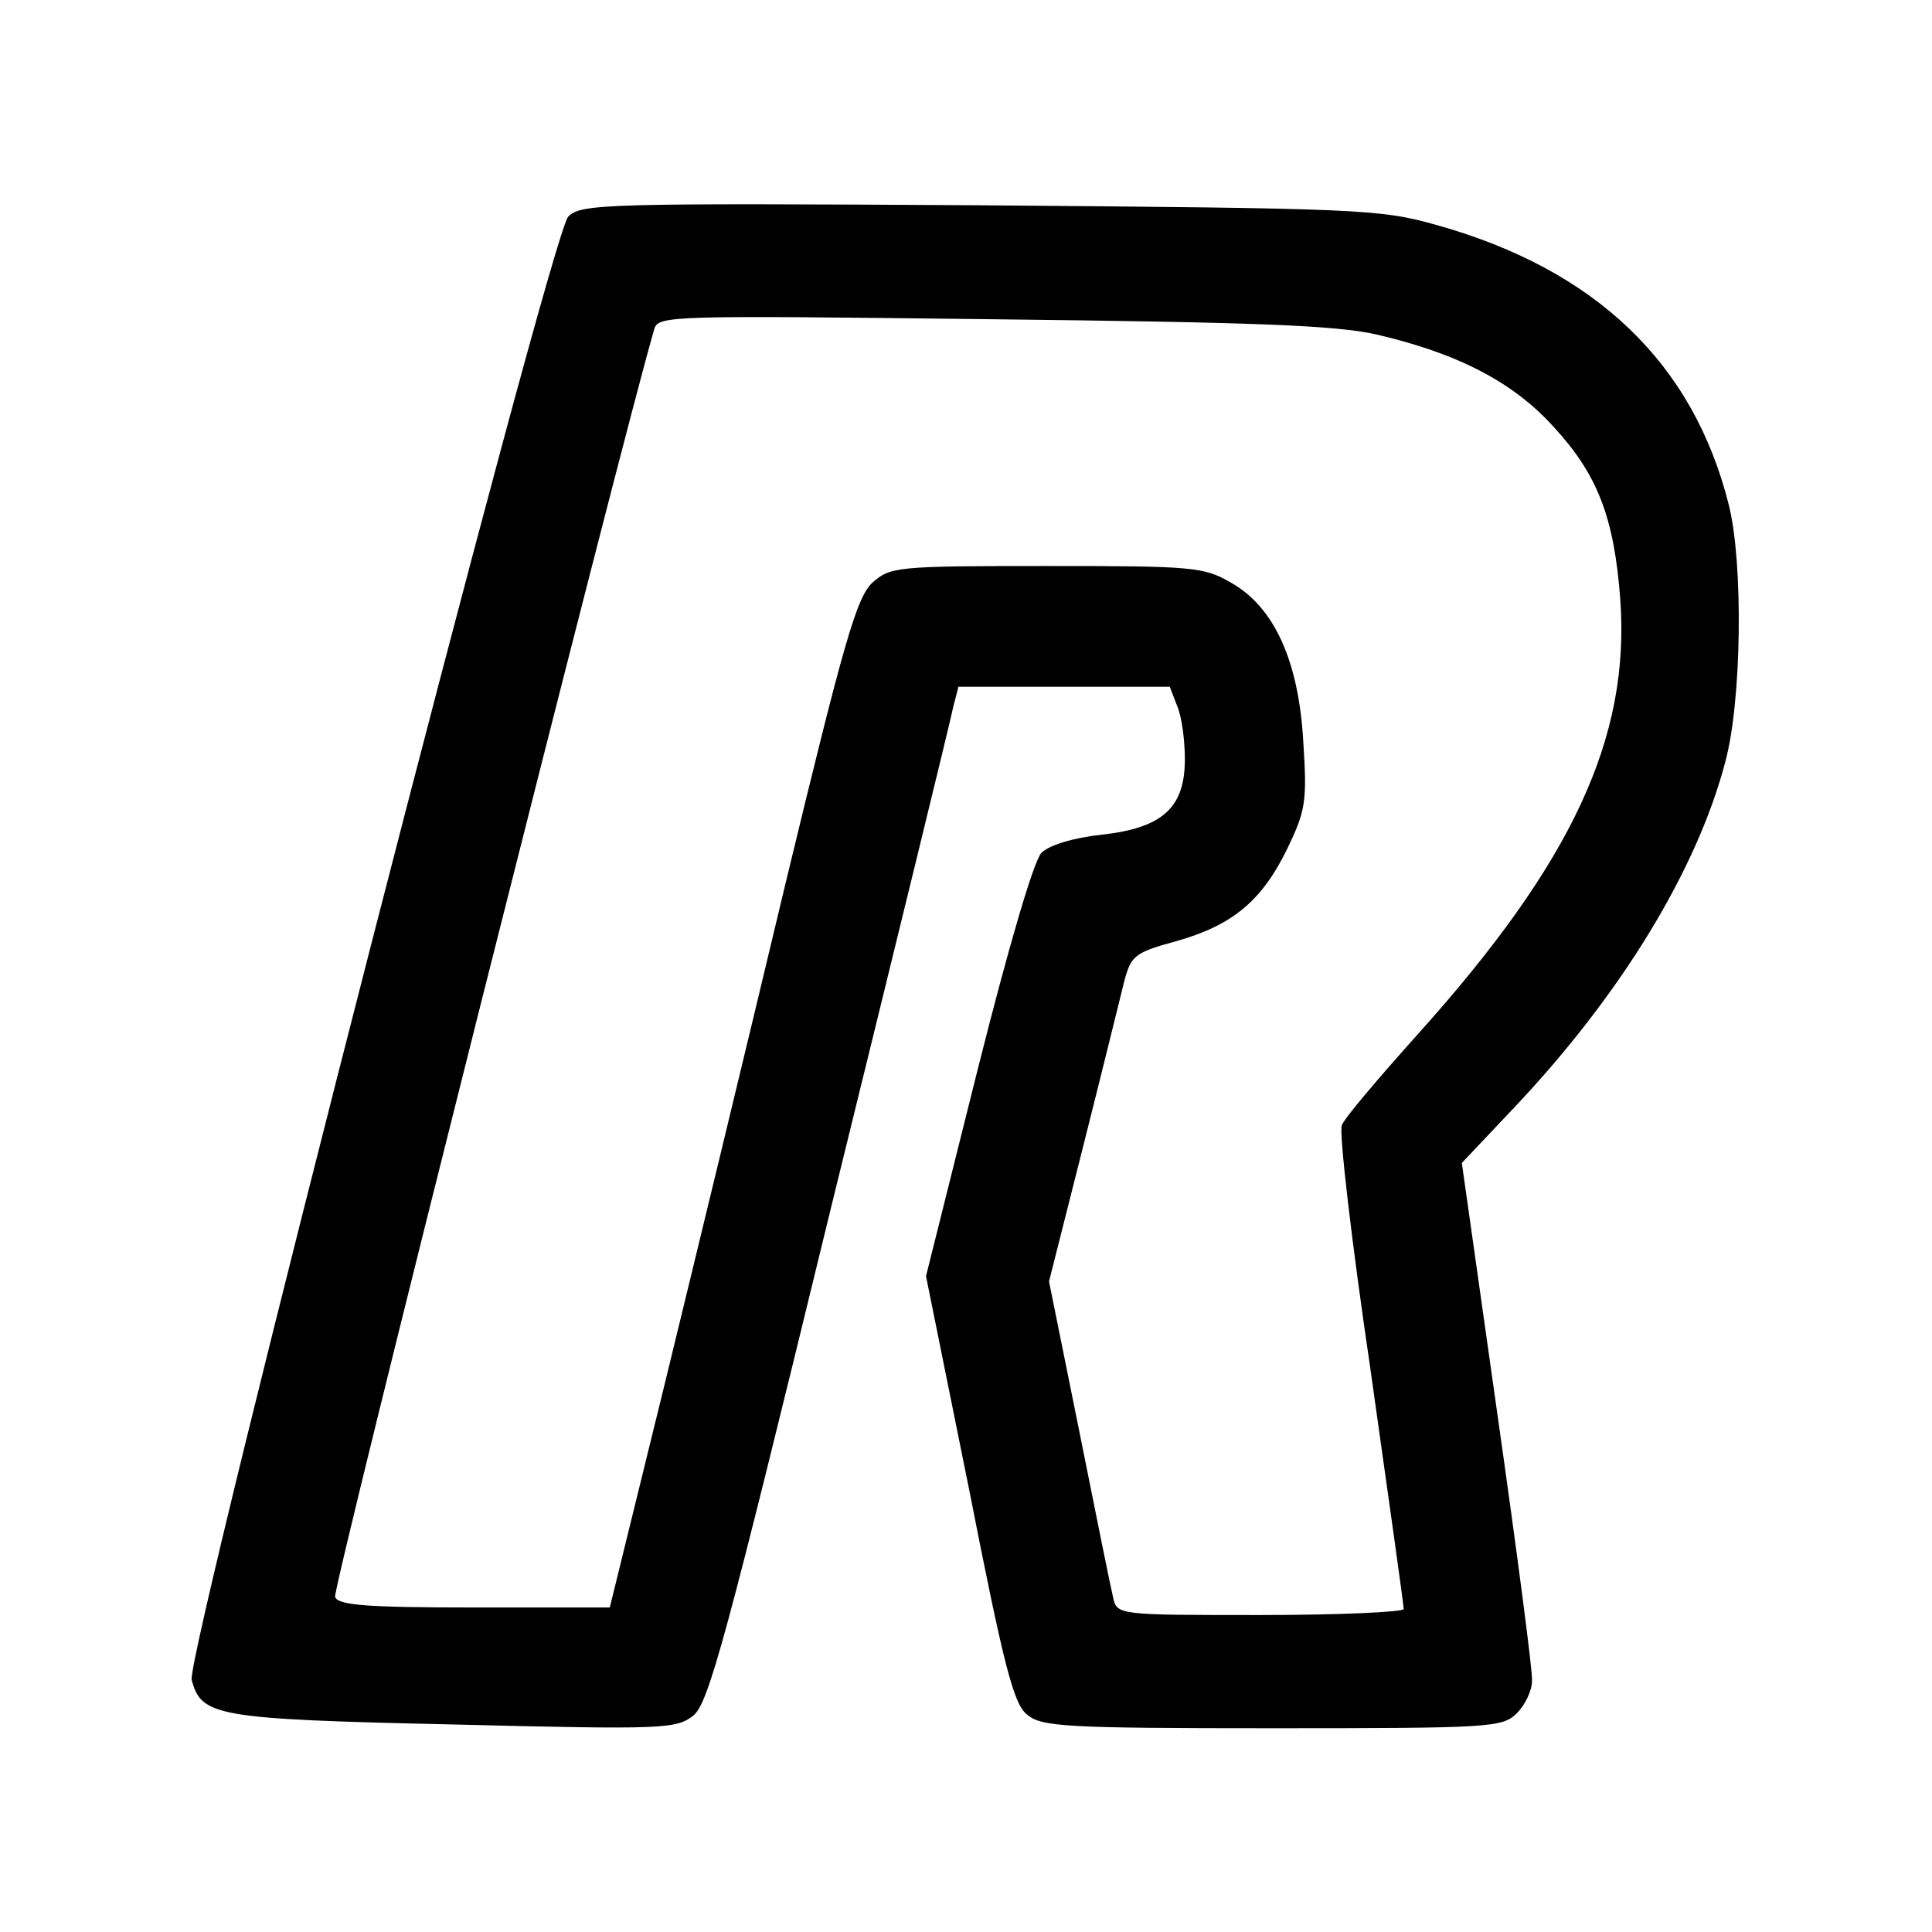 <?xml version="1.0" standalone="no"?>
<!DOCTYPE svg PUBLIC "-//W3C//DTD SVG 20010904//EN"
 "http://www.w3.org/TR/2001/REC-SVG-20010904/DTD/svg10.dtd">
<svg version="1.0" xmlns="http://www.w3.org/2000/svg"
 width="256pt" height="256pt" viewBox="0 0 256 256"
 preserveAspectRatio="xMidYMid meet">
<g transform="translate(0,256) scale(0.1,-0.1)"
fill="#000000" stroke="none">
<path d="M753 2273 c-24 -24 -507 -1905 -499 -1939 13 -48 31 -52 346 -59 281
-7 296 -6 319 12 20 17 43 101 180 664 87 354 161 656 164 672 l7 27 140 0
140 0 10 -26 c6 -14 10 -45 10 -70 0 -64 -29 -91 -110 -100 -38 -4 -70 -14
-80 -24 -10 -10 -43 -122 -85 -289 l-68 -272 57 -282 c46 -234 59 -285 77
-299 19 -16 50 -18 325 -18 291 0 305 1 324 20 11 11 20 30 20 43 1 12 -20
171 -46 354 l-47 332 69 73 c141 149 242 314 280 458 22 81 24 263 5 340 -47
189 -177 313 -388 372 -75 21 -100 22 -605 26 -498 3 -528 2 -545 -15z m1070
-156 c108 -25 182 -63 236 -123 58 -63 80 -120 88 -229 13 -183 -64 -348 -268
-575 -52 -58 -98 -112 -101 -121 -4 -9 13 -155 38 -324 24 -170 44 -312 44
-317 0 -4 -85 -8 -190 -8 -188 0 -190 0 -195 23 -3 12 -23 111 -45 221 l-40
198 46 182 c25 99 49 197 54 217 9 33 14 37 69 52 74 21 113 53 147 123 24 50
26 62 21 140 -6 109 -39 180 -96 212 -36 21 -51 22 -244 22 -200 0 -207 -1
-231 -22 -21 -20 -37 -75 -115 -398 -49 -206 -122 -507 -161 -667 l-72 -293
-179 0 c-144 0 -181 3 -185 14 -4 10 381 1538 423 1680 5 18 22 18 447 13 349
-4 455 -8 509 -20z"/>
</g>
</svg>
